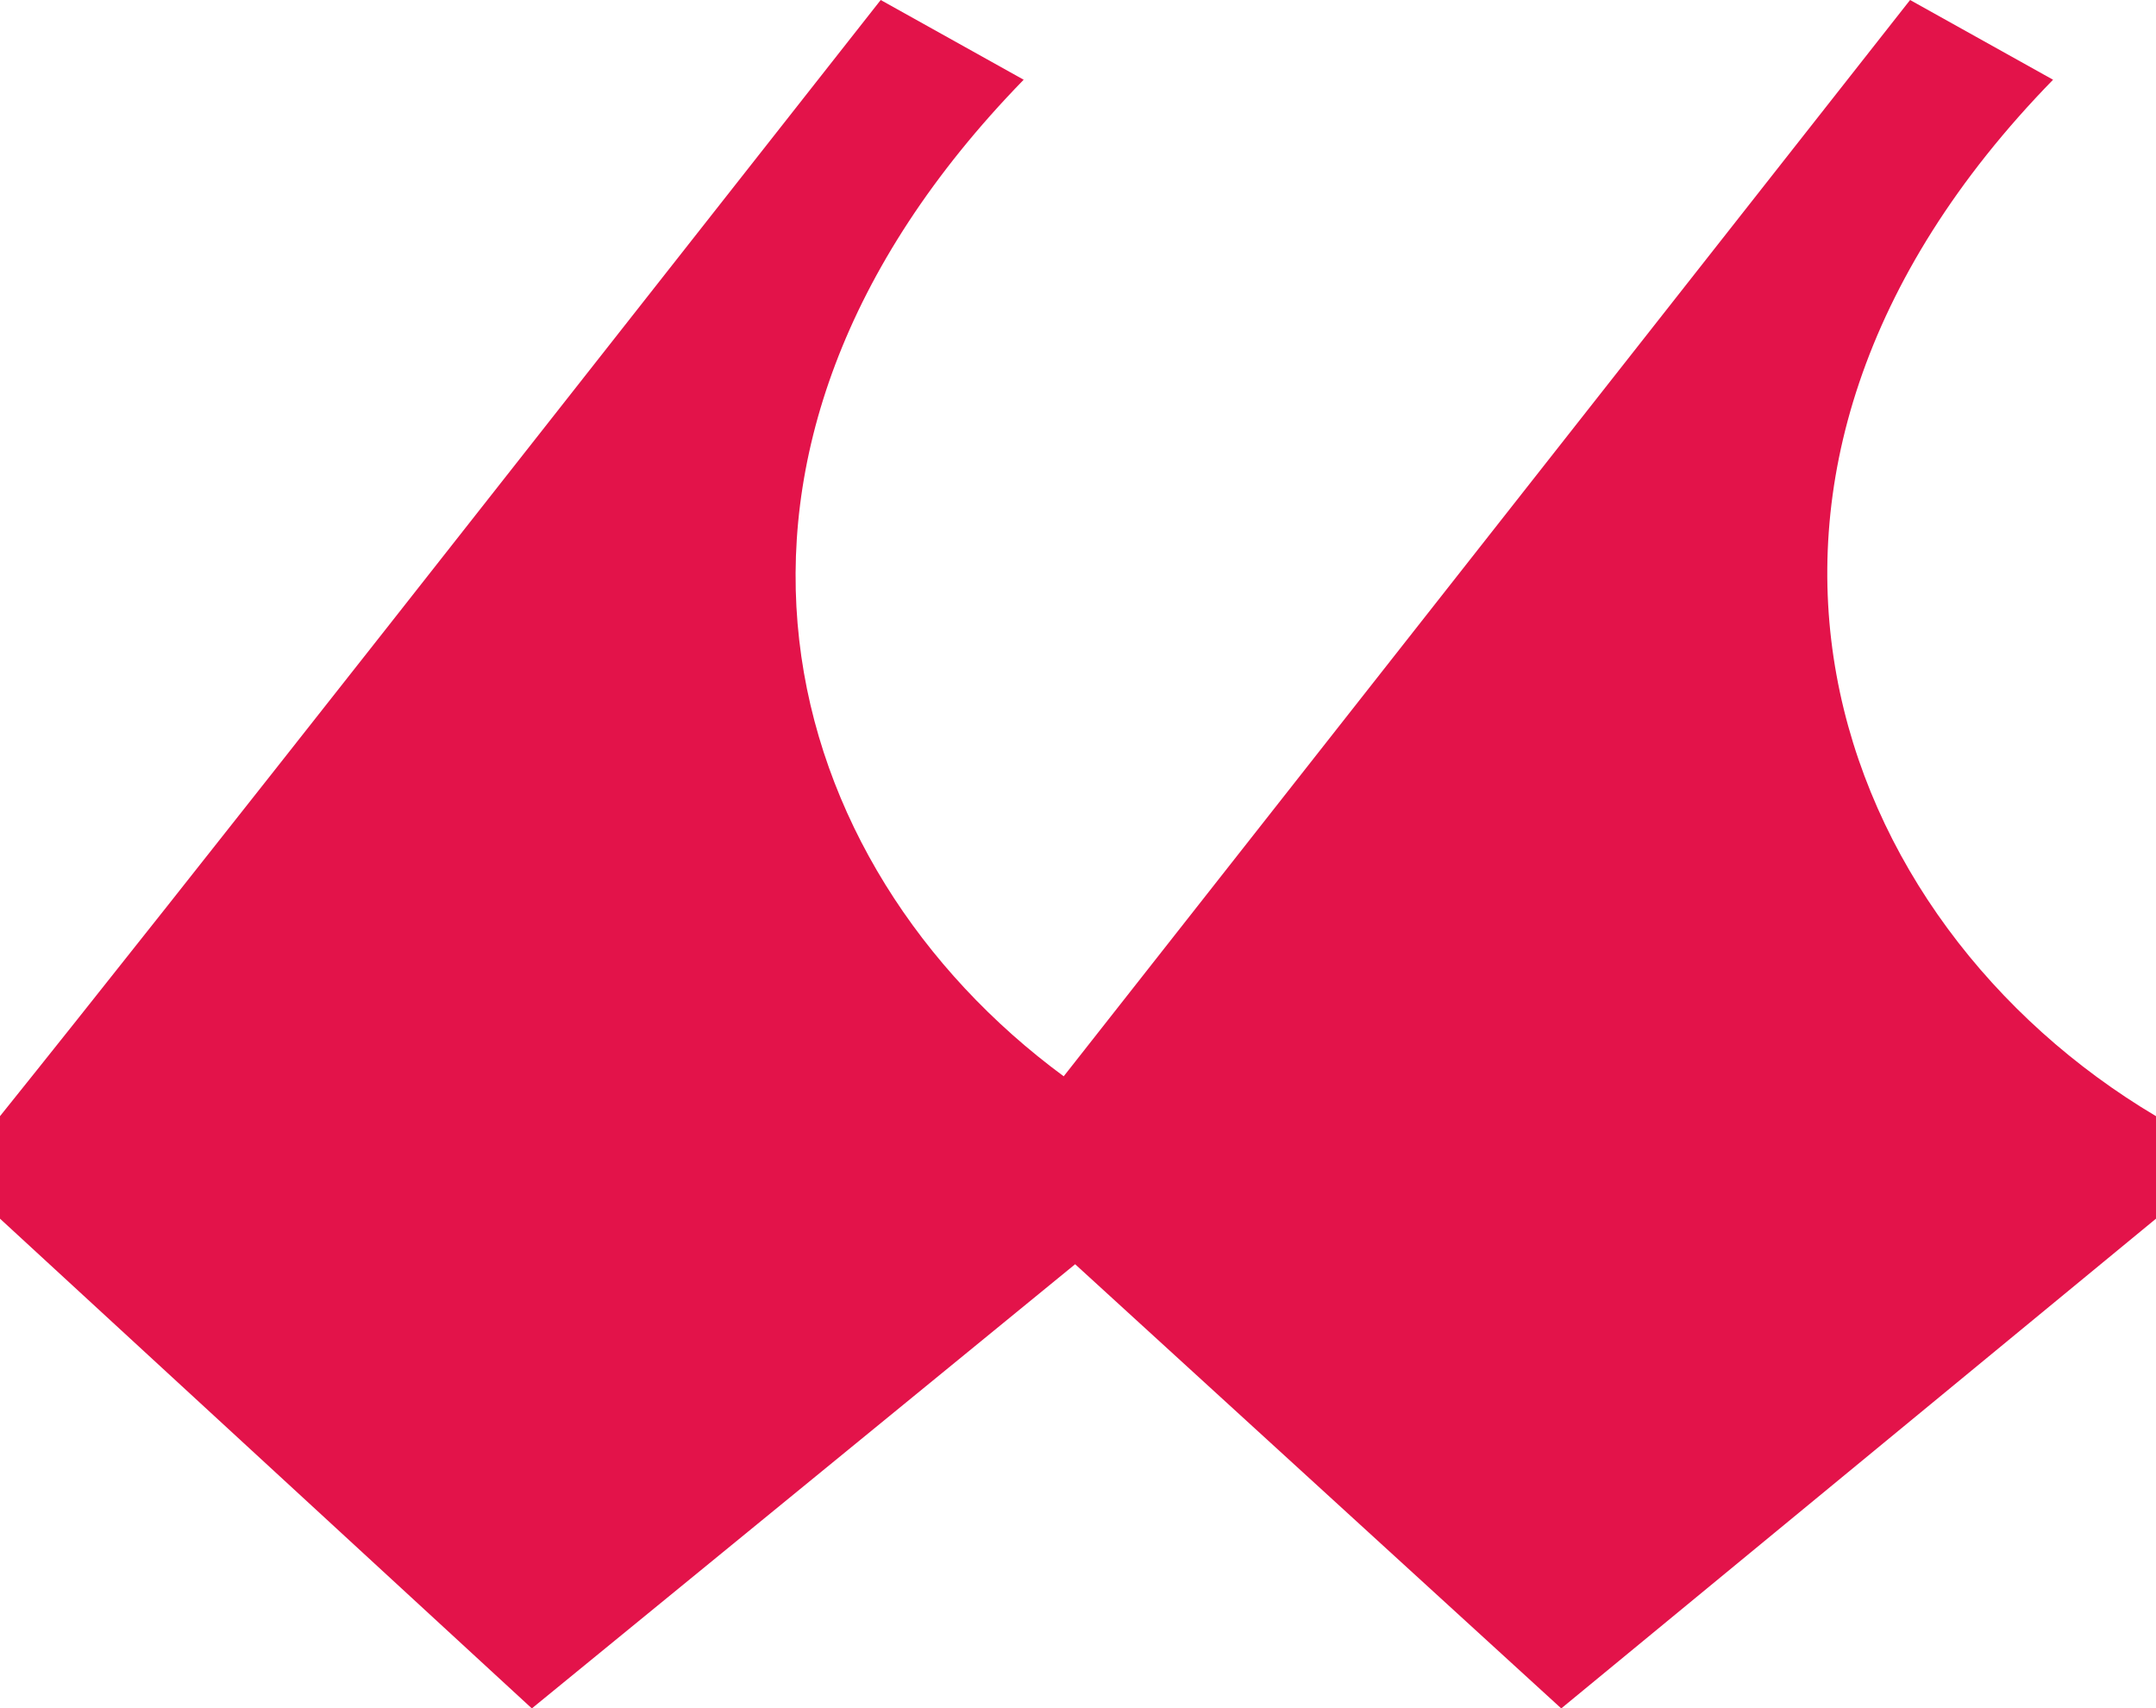 <svg width="135" height="107" viewBox="0 0 135 107" fill="none" xmlns="http://www.w3.org/2000/svg">
<path id="&#226;&#128;&#156;" d="M0 69.907C11.459 55.64 34.377 26.393 55.146 0L64.098 4.993C41.18 28.533 48.7 54.213 66.605 67.41L119.602 0L128.554 4.993C104.204 29.96 114.589 57.78 135 69.907V76.327L97.759 107L67.321 79.18L33.302 107L0 76.327V69.907Z" fill="#E3134A"/>
</svg>

